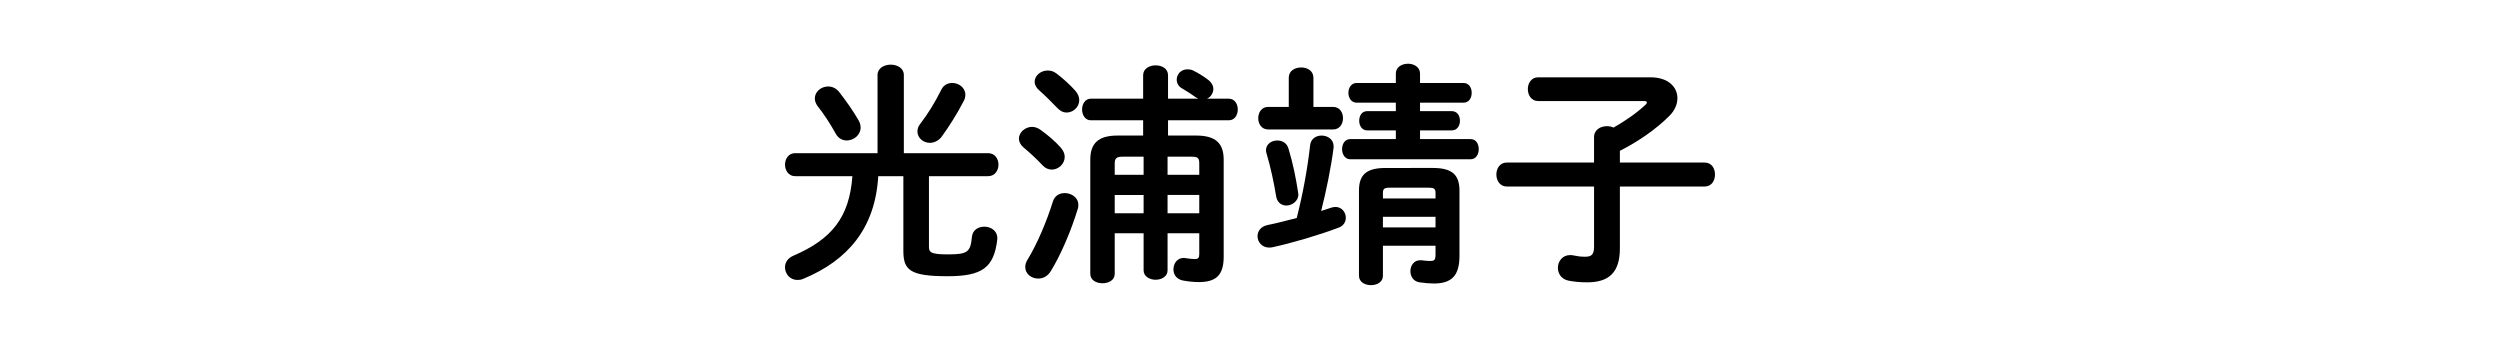 <svg enable-background="new 0 0 430 60" height="60" viewBox="0 0 430 60" width="430" xmlns="http://www.w3.org/2000/svg"><path d="m150.936 12.895c0-1.171 1.131-1.776 2.262-1.776s2.262.605 2.262 1.776v13.45h14.5c1.171 0 1.777.97 1.777 1.979 0 .969-.606 1.979-1.777 1.979h-10.18v12.158c0 .969.404 1.292 3.231 1.292 3.393 0 3.918-.363 4.16-3.029.121-1.171 1.091-1.736 2.141-1.736 1.091 0 2.222.687 2.222 1.938v.242c-.565 4.928-2.666 6.342-8.562 6.342-6.543 0-7.594-1.091-7.594-4.402v-12.805h-4.321c-.525 9.008-5.291 14.501-12.885 17.651-.363.161-.687.201-1.01.201-1.292 0-2.141-1.05-2.141-2.181 0-.768.404-1.535 1.414-1.979 6.664-2.867 9.653-6.624 10.178-13.692h-9.854c-1.131 0-1.737-1.01-1.737-1.979 0-1.01.606-1.979 1.737-1.979h14.177zm-3.313 7.714c.283.444.404.889.404 1.333 0 1.292-1.212 2.222-2.383 2.222-.728 0-1.454-.364-1.898-1.172-.929-1.696-2.101-3.474-3.11-4.726-.323-.444-.484-.889-.484-1.333 0-1.171 1.09-2.06 2.302-2.06.646 0 1.373.283 1.898.97 1.171 1.495 2.463 3.353 3.271 4.766zm16.156-6.34c1.131 0 2.262.808 2.262 2.02 0 .363-.081.727-.282 1.09-1.212 2.343-2.545 4.403-3.797 6.14-.565.727-1.333 1.05-2.02 1.05-1.131 0-2.141-.848-2.141-1.938 0-.444.121-.889.484-1.333 1.333-1.736 2.504-3.635 3.635-5.896.405-.81 1.133-1.133 1.859-1.133z"/><path d="m182.443 25.376c.484.565.687 1.09.687 1.615 0 1.212-1.091 2.181-2.222 2.181-.565 0-1.131-.242-1.575-.727-.97-1.051-2.383-2.343-3.271-3.069-.565-.485-.808-1.01-.808-1.535 0-1.05 1.05-2.02 2.262-2.02.444 0 .969.161 1.413.484 1.212.849 2.585 2.02 3.514 3.071zm.687 7.835c1.171 0 2.343.768 2.343 2.02 0 .202 0 .445-.081.646-1.131 3.757-2.948 7.997-4.646 10.744-.565.929-1.373 1.292-2.181 1.292-1.171 0-2.222-.808-2.222-1.979 0-.404.121-.849.404-1.293 1.615-2.625 3.271-6.503 4.362-10.017.325-1.009 1.172-1.413 2.021-1.413zm1.857-17.569c.444.525.646 1.091.646 1.575 0 1.212-1.05 2.141-2.181 2.141-.565 0-1.091-.242-1.616-.808-.969-1.01-2.181-2.222-3.069-2.989-.565-.484-.808-1.01-.808-1.494 0-1.05 1.05-1.938 2.221-1.938.525 0 1.01.121 1.495.484 1.132.847 2.384 1.979 3.312 3.029zm20.761 7.673c3.353 0 4.726 1.333 4.726 4.16v16.682c0 3.15-1.293 4.362-4.281 4.362-1.091 0-2.141-.162-2.787-.283-1.091-.242-1.575-1.05-1.575-1.898 0-1.01.646-1.979 1.777-1.979.121 0 .202.04.323.04.524.081 1.131.161 1.575.161.565 0 .768-.201.768-.848v-3.595h-5.453v6.383c0 1.05-1.01 1.615-2.06 1.615-1.01 0-2.061-.565-2.061-1.615v-6.382h-4.968v6.987c0 1.091-1.05 1.615-2.1 1.615-1.051 0-2.101-.524-2.101-1.615v-19.63c0-2.827 1.373-4.16 4.686-4.16h4.402v-2.625h-9.007c-.97 0-1.495-.929-1.495-1.858s.525-1.857 1.495-1.857h9.007v-4.039c0-1.131 1.09-1.696 2.141-1.696 1.09 0 2.141.565 2.141 1.696v4.039h5.21c-.161-.081-.282-.162-.444-.242-.727-.525-1.454-1.01-2.302-1.495-.687-.363-.97-.969-.97-1.534 0-.93.728-1.777 1.817-1.777.364 0 .728.04 1.091.242.849.404 1.898 1.091 2.625 1.656.525.444.768.969.768 1.454 0 .727-.444 1.413-1.091 1.696h3.757c1.01 0 1.535.929 1.535 1.857 0 .93-.525 1.858-1.535 1.858h-10.461v2.625zm-9.048 6.746v-3.109h-3.675c-.97 0-1.293.282-1.293 1.171v1.938zm0 6.625v-3.151h-4.968v3.151zm4.12-6.625h5.453v-1.938c0-.889-.202-1.171-1.293-1.171h-4.16zm0 3.473v3.151h5.453v-3.151z"/><path d="m225.342 24.972c.121-1.131 1.05-1.656 1.979-1.656 1.01 0 2.06.646 2.06 1.817v.243c-.444 3.514-1.293 7.553-2.141 10.905.605-.202 1.212-.363 1.736-.565.283-.081.525-.122.728-.122 1.09 0 1.777.93 1.777 1.858 0 .687-.364 1.373-1.212 1.696-3.434 1.293-8.078 2.666-11.471 3.393-.162.041-.364.041-.525.041-1.212 0-1.979-.97-1.979-1.938 0-.849.525-1.696 1.737-1.938 1.413-.283 3.15-.728 5.008-1.213 1.051-4.12 1.858-8.523 2.303-12.521zm-3.676-11.592c0-1.212 1.051-1.777 2.141-1.777 1.051 0 2.101.565 2.101 1.777v5.008h3.393c1.131 0 1.696.97 1.696 1.939s-.565 1.938-1.696 1.938h-11.188c-1.131 0-1.697-.97-1.697-1.938 0-.97.566-1.939 1.697-1.939h3.554v-5.008zm1.616 19.791c0 .081.04.202.04.282 0 1.131-1.091 1.898-2.06 1.898-.849 0-1.616-.524-1.777-1.655-.363-2.222-.929-4.928-1.656-7.352-.04-.161-.081-.363-.081-.484 0-1.091.97-1.696 1.939-1.696.848 0 1.655.403 1.938 1.413.728 2.384 1.293 5.09 1.657 7.594zm16.802-10.744h-4.928c-.929 0-1.373-.848-1.373-1.655 0-.849.444-1.656 1.373-1.656h4.928v-1.454h-6.745c-.929 0-1.414-.849-1.414-1.696 0-.849.485-1.696 1.414-1.696h6.745v-1.616c0-1.131 1.05-1.696 2.101-1.696 1.01 0 2.06.565 2.06 1.696v1.616h7.473c.969 0 1.413.848 1.413 1.696s-.444 1.696-1.413 1.696h-7.473v1.454h5.453c.969 0 1.413.808 1.413 1.656 0 .808-.444 1.655-1.413 1.655h-5.453v1.495h8.684c.97 0 1.414.848 1.414 1.736 0 .849-.444 1.736-1.414 1.736h-20.68c-.929 0-1.413-.888-1.413-1.736 0-.889.484-1.736 1.413-1.736h7.836v-1.495zm6.382 6.463c3.393 0 4.563 1.252 4.563 3.918v11.188c0 3.312-1.252 4.767-4.402 4.767-.727 0-1.655-.081-2.464-.202-1.09-.161-1.575-1.05-1.575-1.938 0-.929.606-1.858 1.656-1.858h.242c.728.081 1.01.121 1.373.121.849 0 1.051-.08 1.051-1.211v-1.414h-9.048v5.17c0 1.091-1.01 1.615-2.06 1.615-1.01 0-2.06-.524-2.06-1.615v-14.623c0-2.666 1.171-3.918 4.563-3.918zm-7.392 3.392c-1.01 0-1.212.202-1.212.929v.929h9.048v-.929c0-.727-.202-.929-1.252-.929zm7.836 5.009h-9.048v1.817h9.048z"/><path d="m259.152 32.08c-1.172 0-1.777-1.05-1.777-2.06 0-1.051.605-2.06 1.777-2.06h15.024v-4.362c0-1.293 1.131-1.898 2.222-1.898.404 0 .768.081 1.131.242 2.061-1.171 4.039-2.545 5.534-3.958.121-.121.201-.242.201-.363 0-.162-.161-.243-.484-.243h-18.216c-1.172 0-1.777-1.01-1.777-2.06 0-1.01.605-2.02 1.777-2.02h19.307c3.109 0 4.645 1.696 4.645 3.595 0 1.01-.444 2.101-1.373 3.029-2.424 2.424-5.493 4.483-8.522 6.019v2.02h14.581c1.211 0 1.777 1.009 1.777 2.06 0 1.01-.566 2.06-1.777 2.06h-14.582v10.663c0 4.201-1.979 5.816-5.614 5.816-1.414 0-2.302-.121-3.19-.282-1.293-.243-1.858-1.253-1.858-2.222 0-1.091.768-2.182 2.101-2.182.161 0 .323 0 .484.041.808.161 1.293.242 2.101.242 1.09 0 1.534-.363 1.534-1.737v-10.34z"/></svg>
